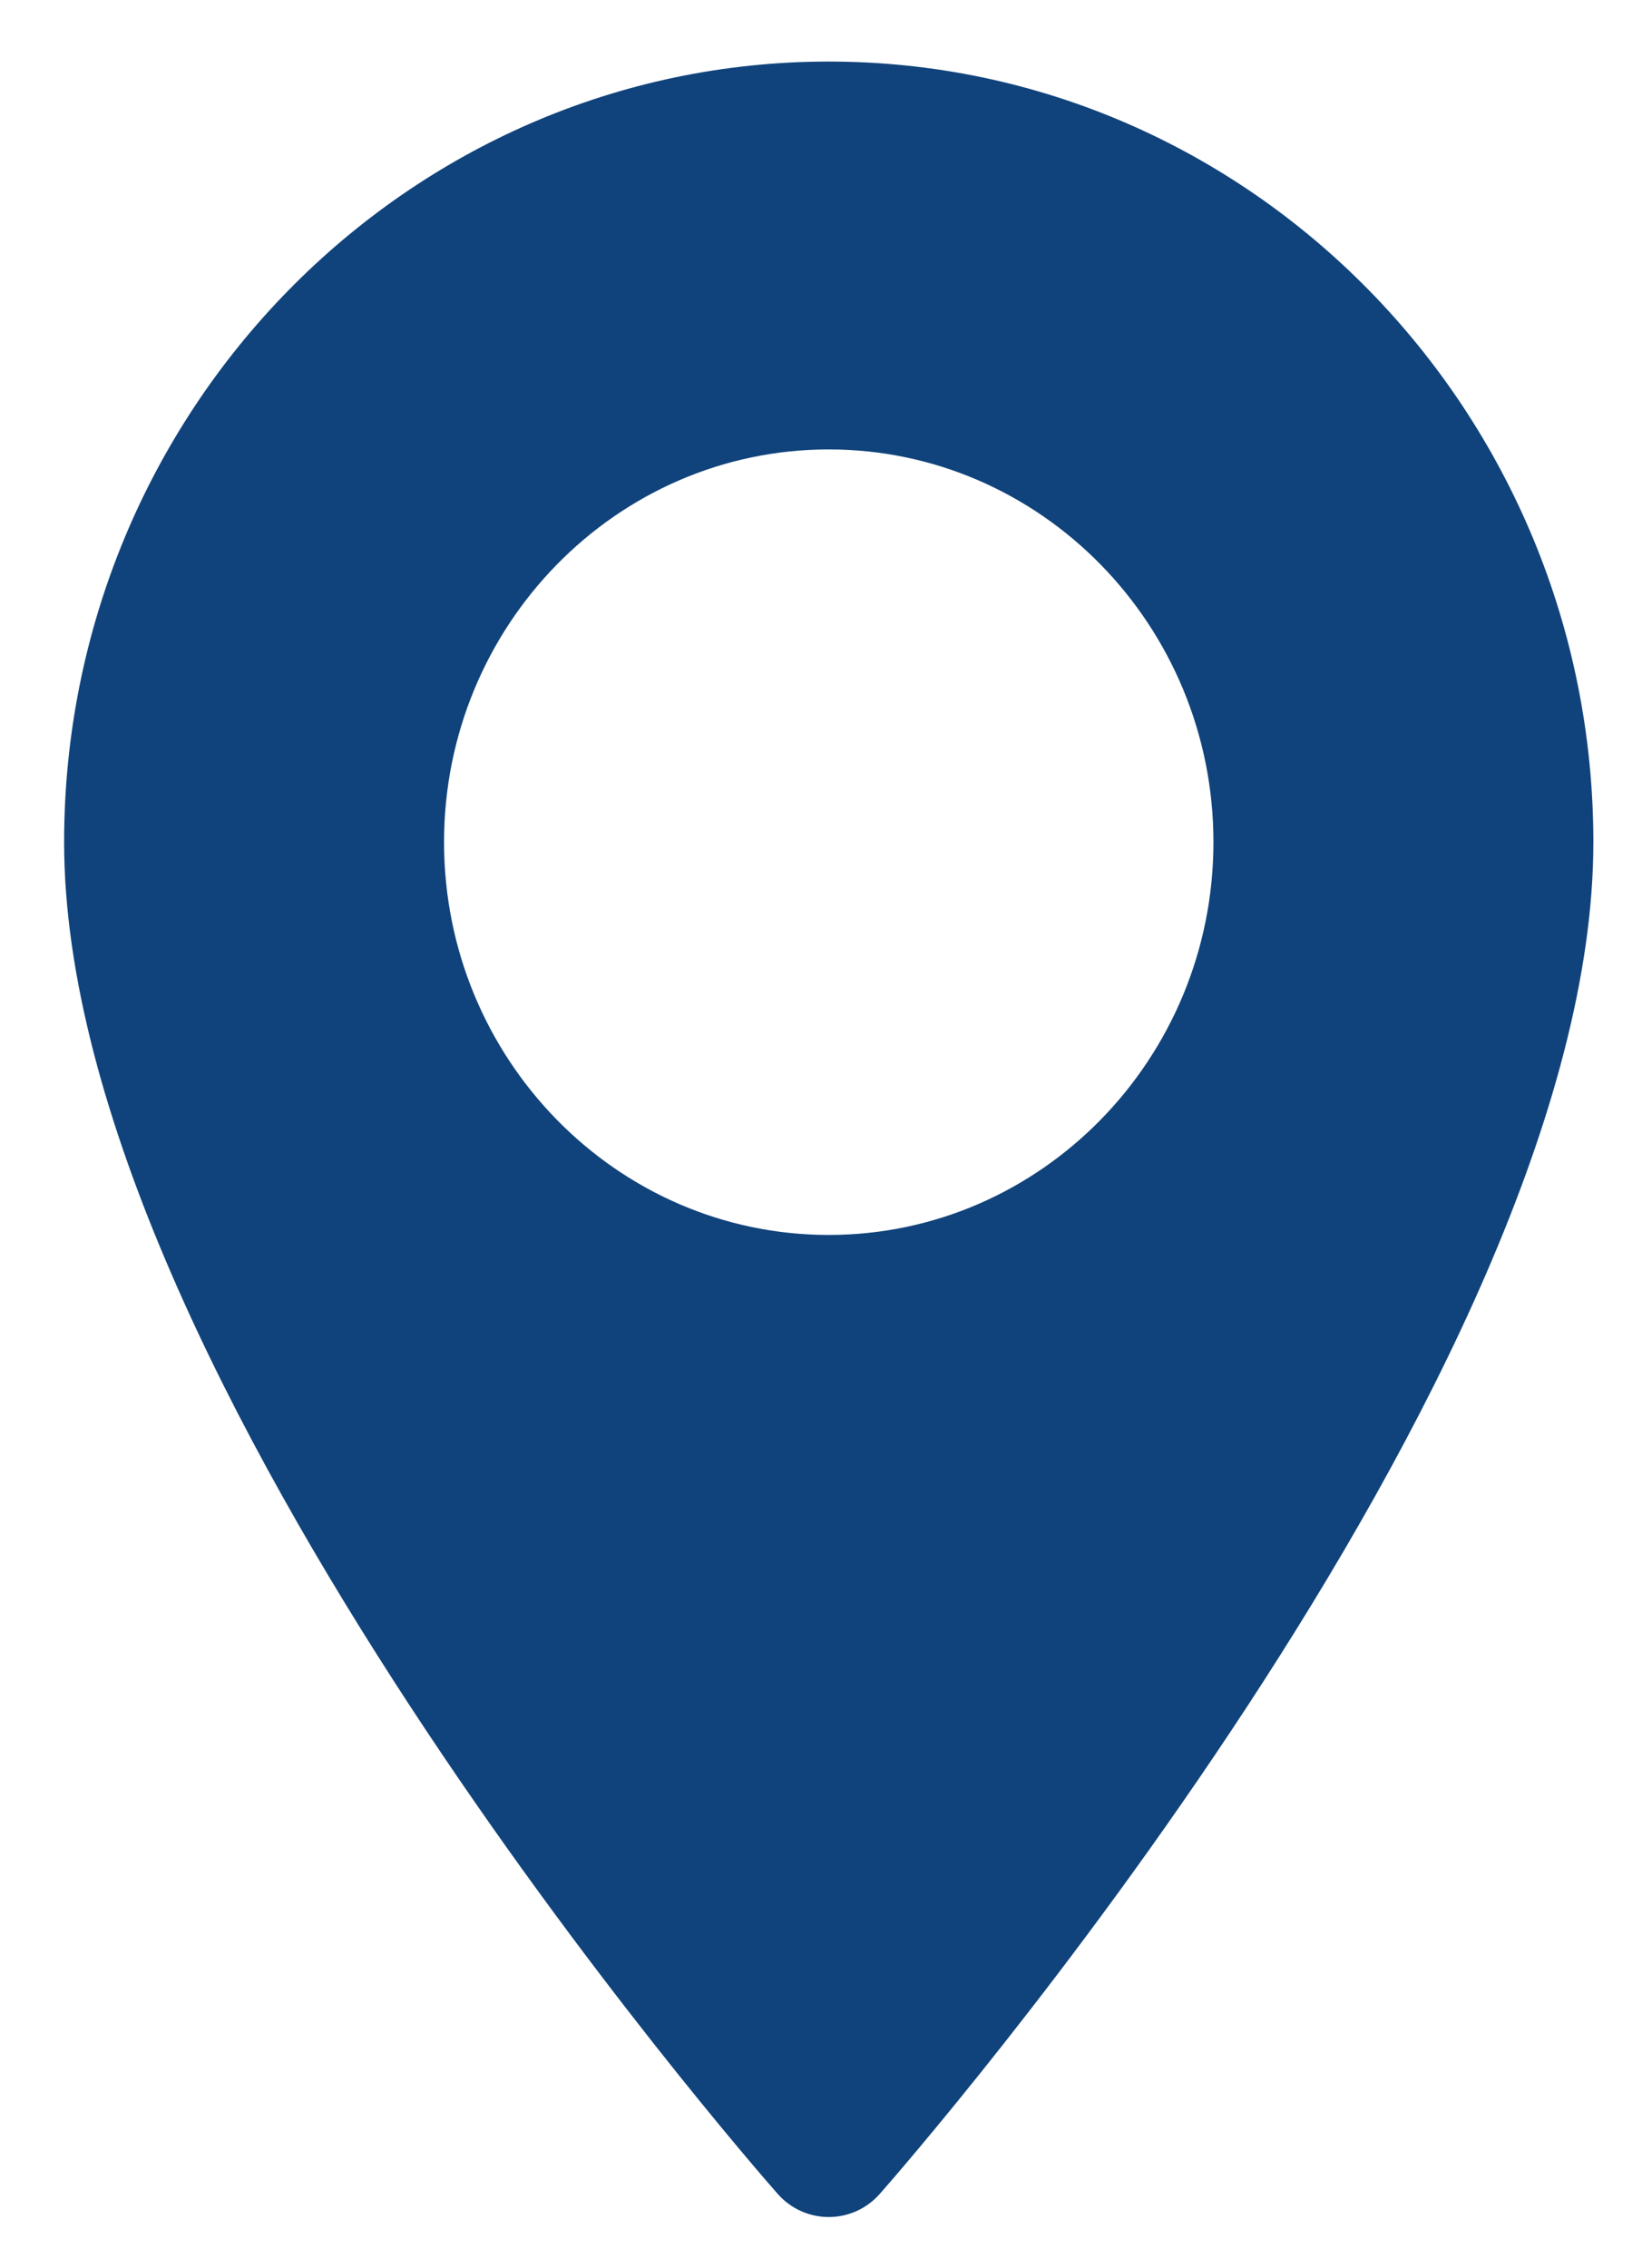 <?xml version="1.0" encoding="UTF-8"?>
<svg xmlns="http://www.w3.org/2000/svg" width="21" height="29" viewBox="0 0 21 29" fill="none">
  <path d="M10.599 0.787C5.207 0.787 0.82 5.264 0.82 10.767C0.82 17.597 9.571 27.623 9.944 28.047C10.294 28.445 10.905 28.444 11.254 28.047C11.627 27.623 20.378 17.597 20.378 10.767C20.378 5.264 15.991 0.787 10.599 0.787ZM10.599 15.789C7.886 15.789 5.679 13.536 5.679 10.767C5.679 7.998 7.886 5.746 10.599 5.746C13.312 5.746 15.519 7.998 15.519 10.767C15.519 13.536 13.312 15.789 10.599 15.789Z" fill="#10437B"></path>
</svg>
